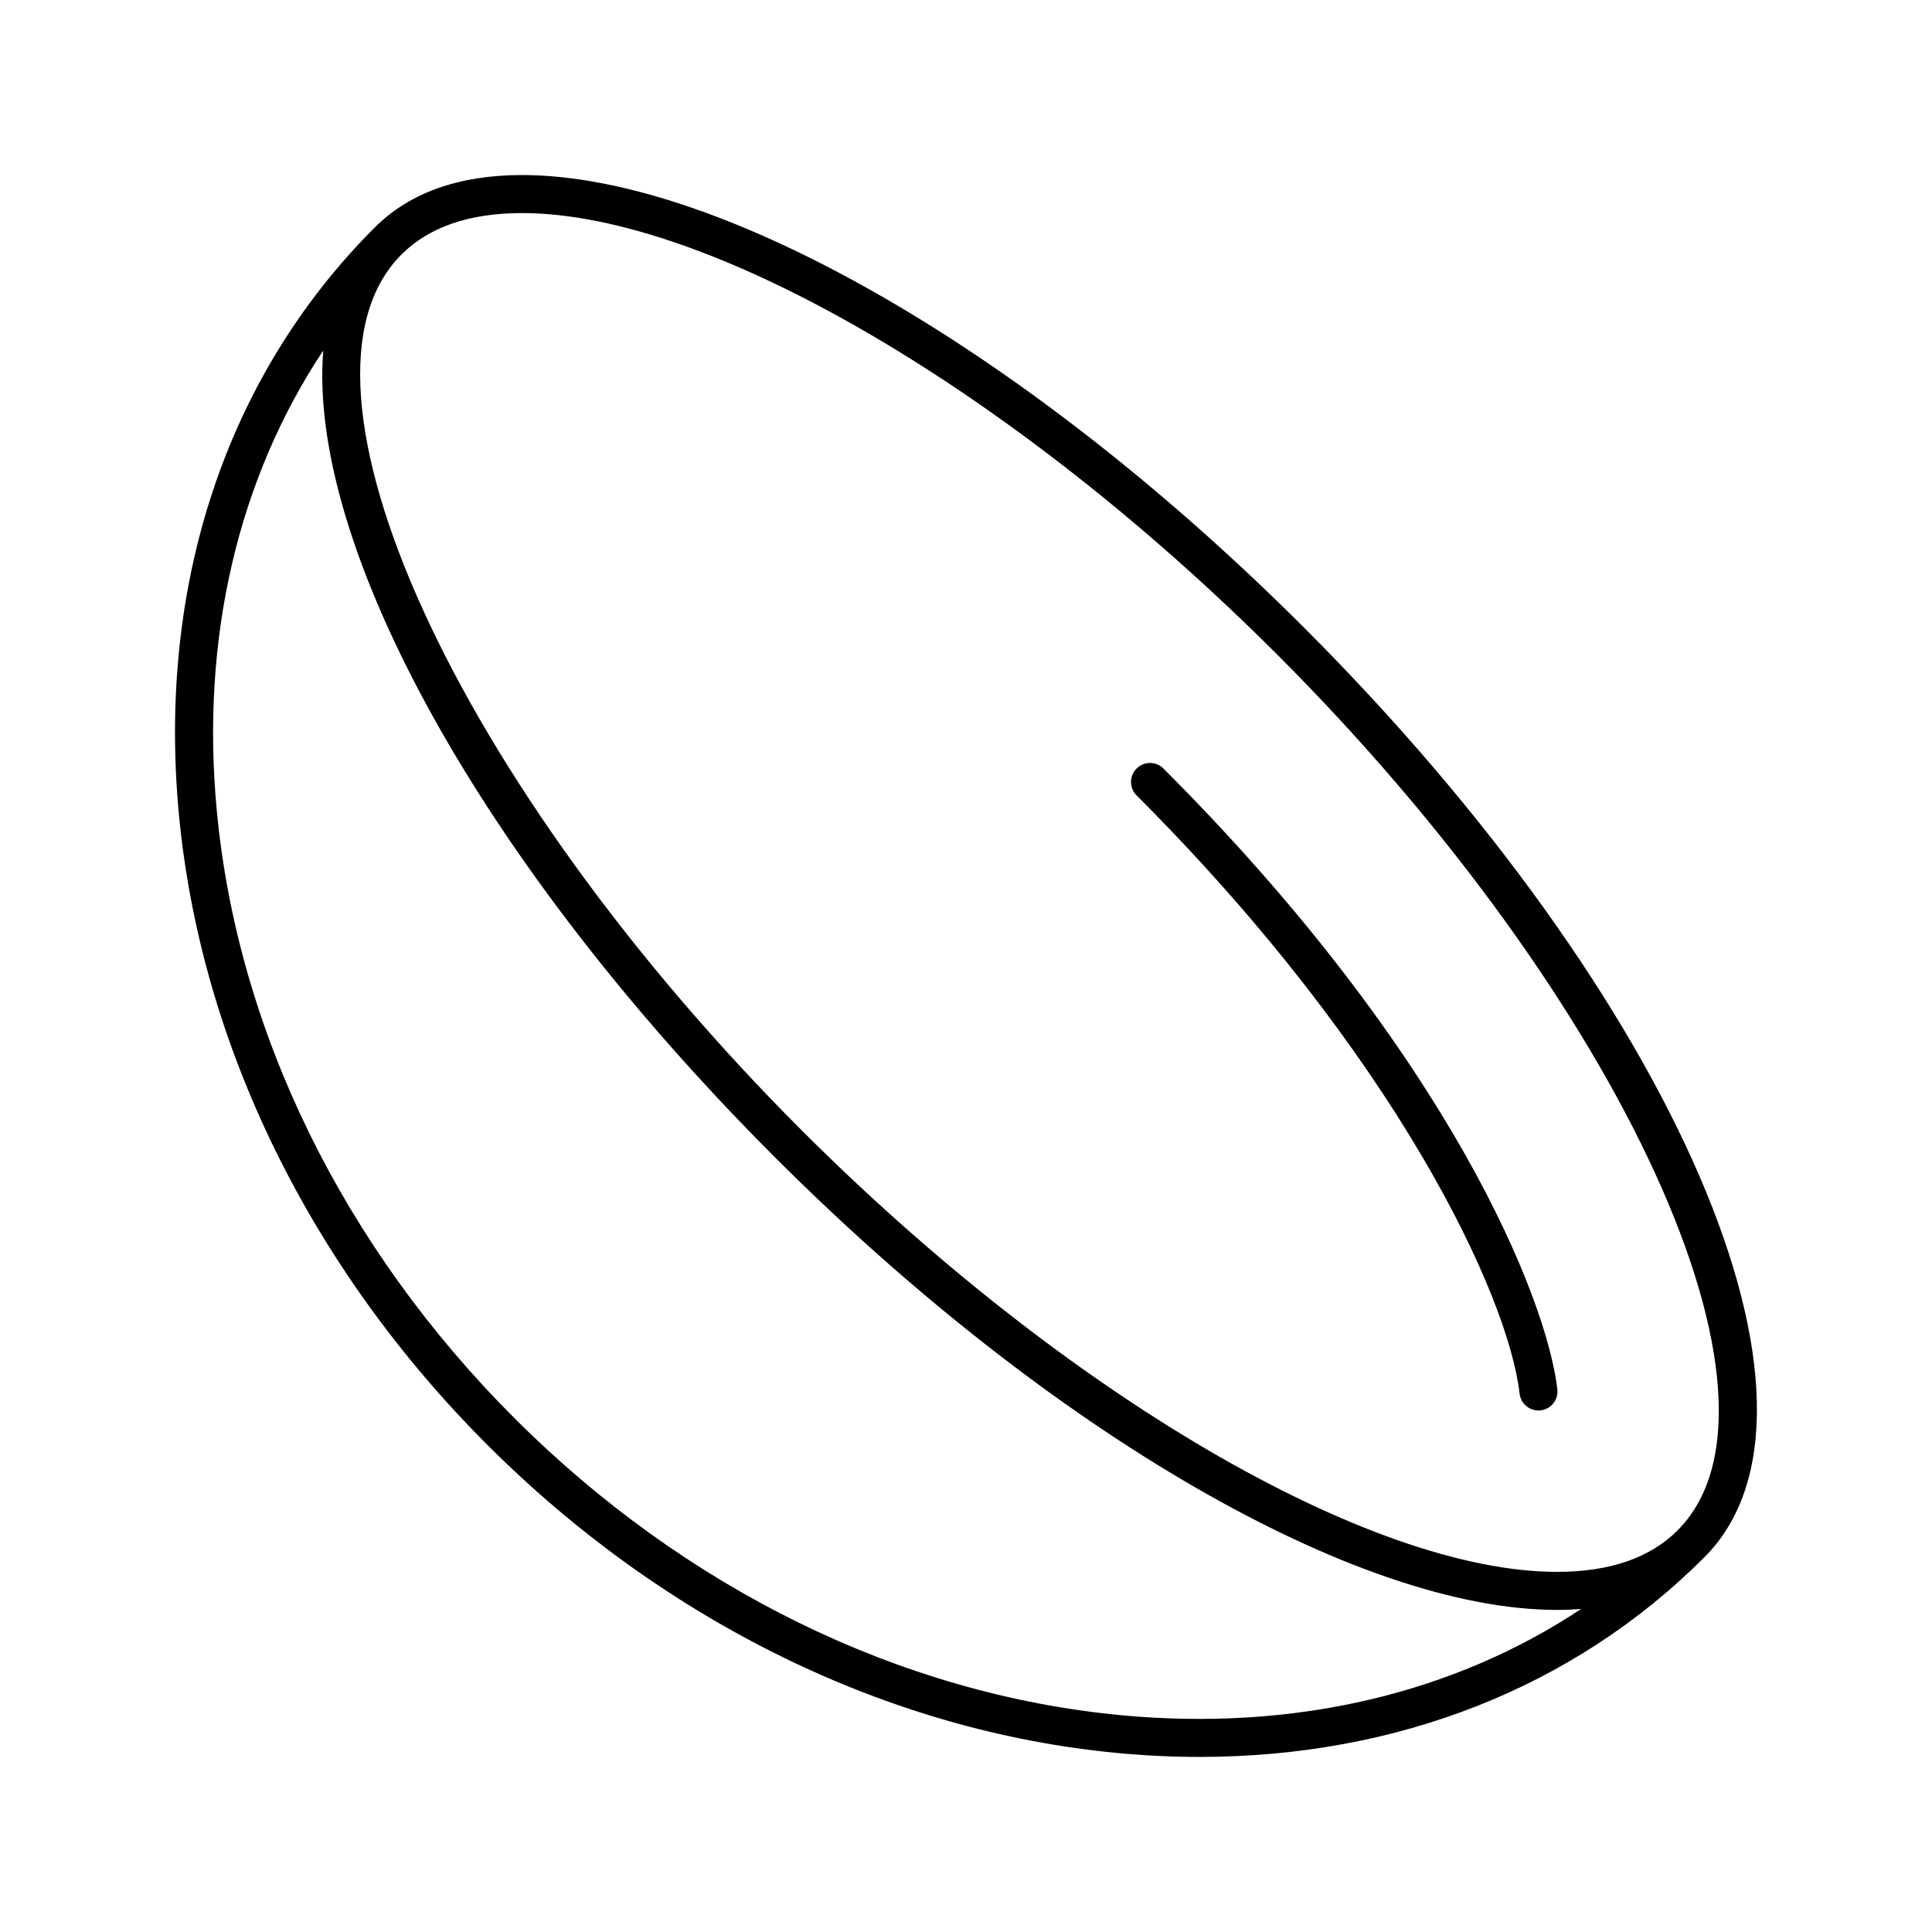 <?xml version="1.0" encoding="UTF-8"?>
<!-- Uploaded to: ICON Repo, www.iconrepo.com, Generator: ICON Repo Mixer Tools -->
<svg fill="#000000" width="800px" height="800px" version="1.1" viewBox="144 144 512 512" xmlns="http://www.w3.org/2000/svg">
 <g>
  <path d="m282.31 190.39c-16.66 0-29.797 4.684-39.035 13.926-39.219 39.227-57.633 94.477-51.855 155.57 5.746 60.746 34.762 120.05 81.695 166.98 46.941 46.934 106.24 75.953 166.98 81.695 7.359 0.695 14.637 1.043 21.809 1.043 52.371 0 99.266-18.402 133.76-52.898 39.332-39.336-7.25-147.55-106.05-246.35-72.879-72.879-154.25-119.97-207.31-119.97zm158.74 408.15c-58.41-5.527-115.52-33.508-160.8-78.797-45.281-45.281-73.266-102.39-78.789-160.8-4.332-45.805 5.629-88.047 28.203-122.05-4.16 51.137 41.301 135.39 119.67 213.77 72.879 72.883 154.26 119.98 207.32 119.98 2.188 0 4.301-0.09 6.367-0.25-33.992 22.531-76.207 32.473-121.96 28.152zm147.5-48.949c-7.281 7.281-18.012 10.969-31.902 10.969-49.75 0-130.2-47.027-200.2-117.02-91.645-91.648-140.21-197.94-106.05-232.1 7.281-7.281 18.016-10.973 31.906-10.973 49.746 0 130.2 47.027 200.19 117.02 91.648 91.648 140.21 197.94 106.05 232.11z"/>
  <path d="m445.21 347.67c-1.969 1.969-1.969 5.152 0 7.125 69.055 69.059 98.535 132.64 101.5 158.53 0.297 2.57 2.473 4.465 4.996 4.465 0.191 0 0.387-0.012 0.578-0.031 2.766-0.316 4.746-2.816 4.434-5.578-2.691-23.484-27.973-88.086-104.39-164.51-1.965-1.969-5.152-1.969-7.117 0z"/>
 </g>
</svg>